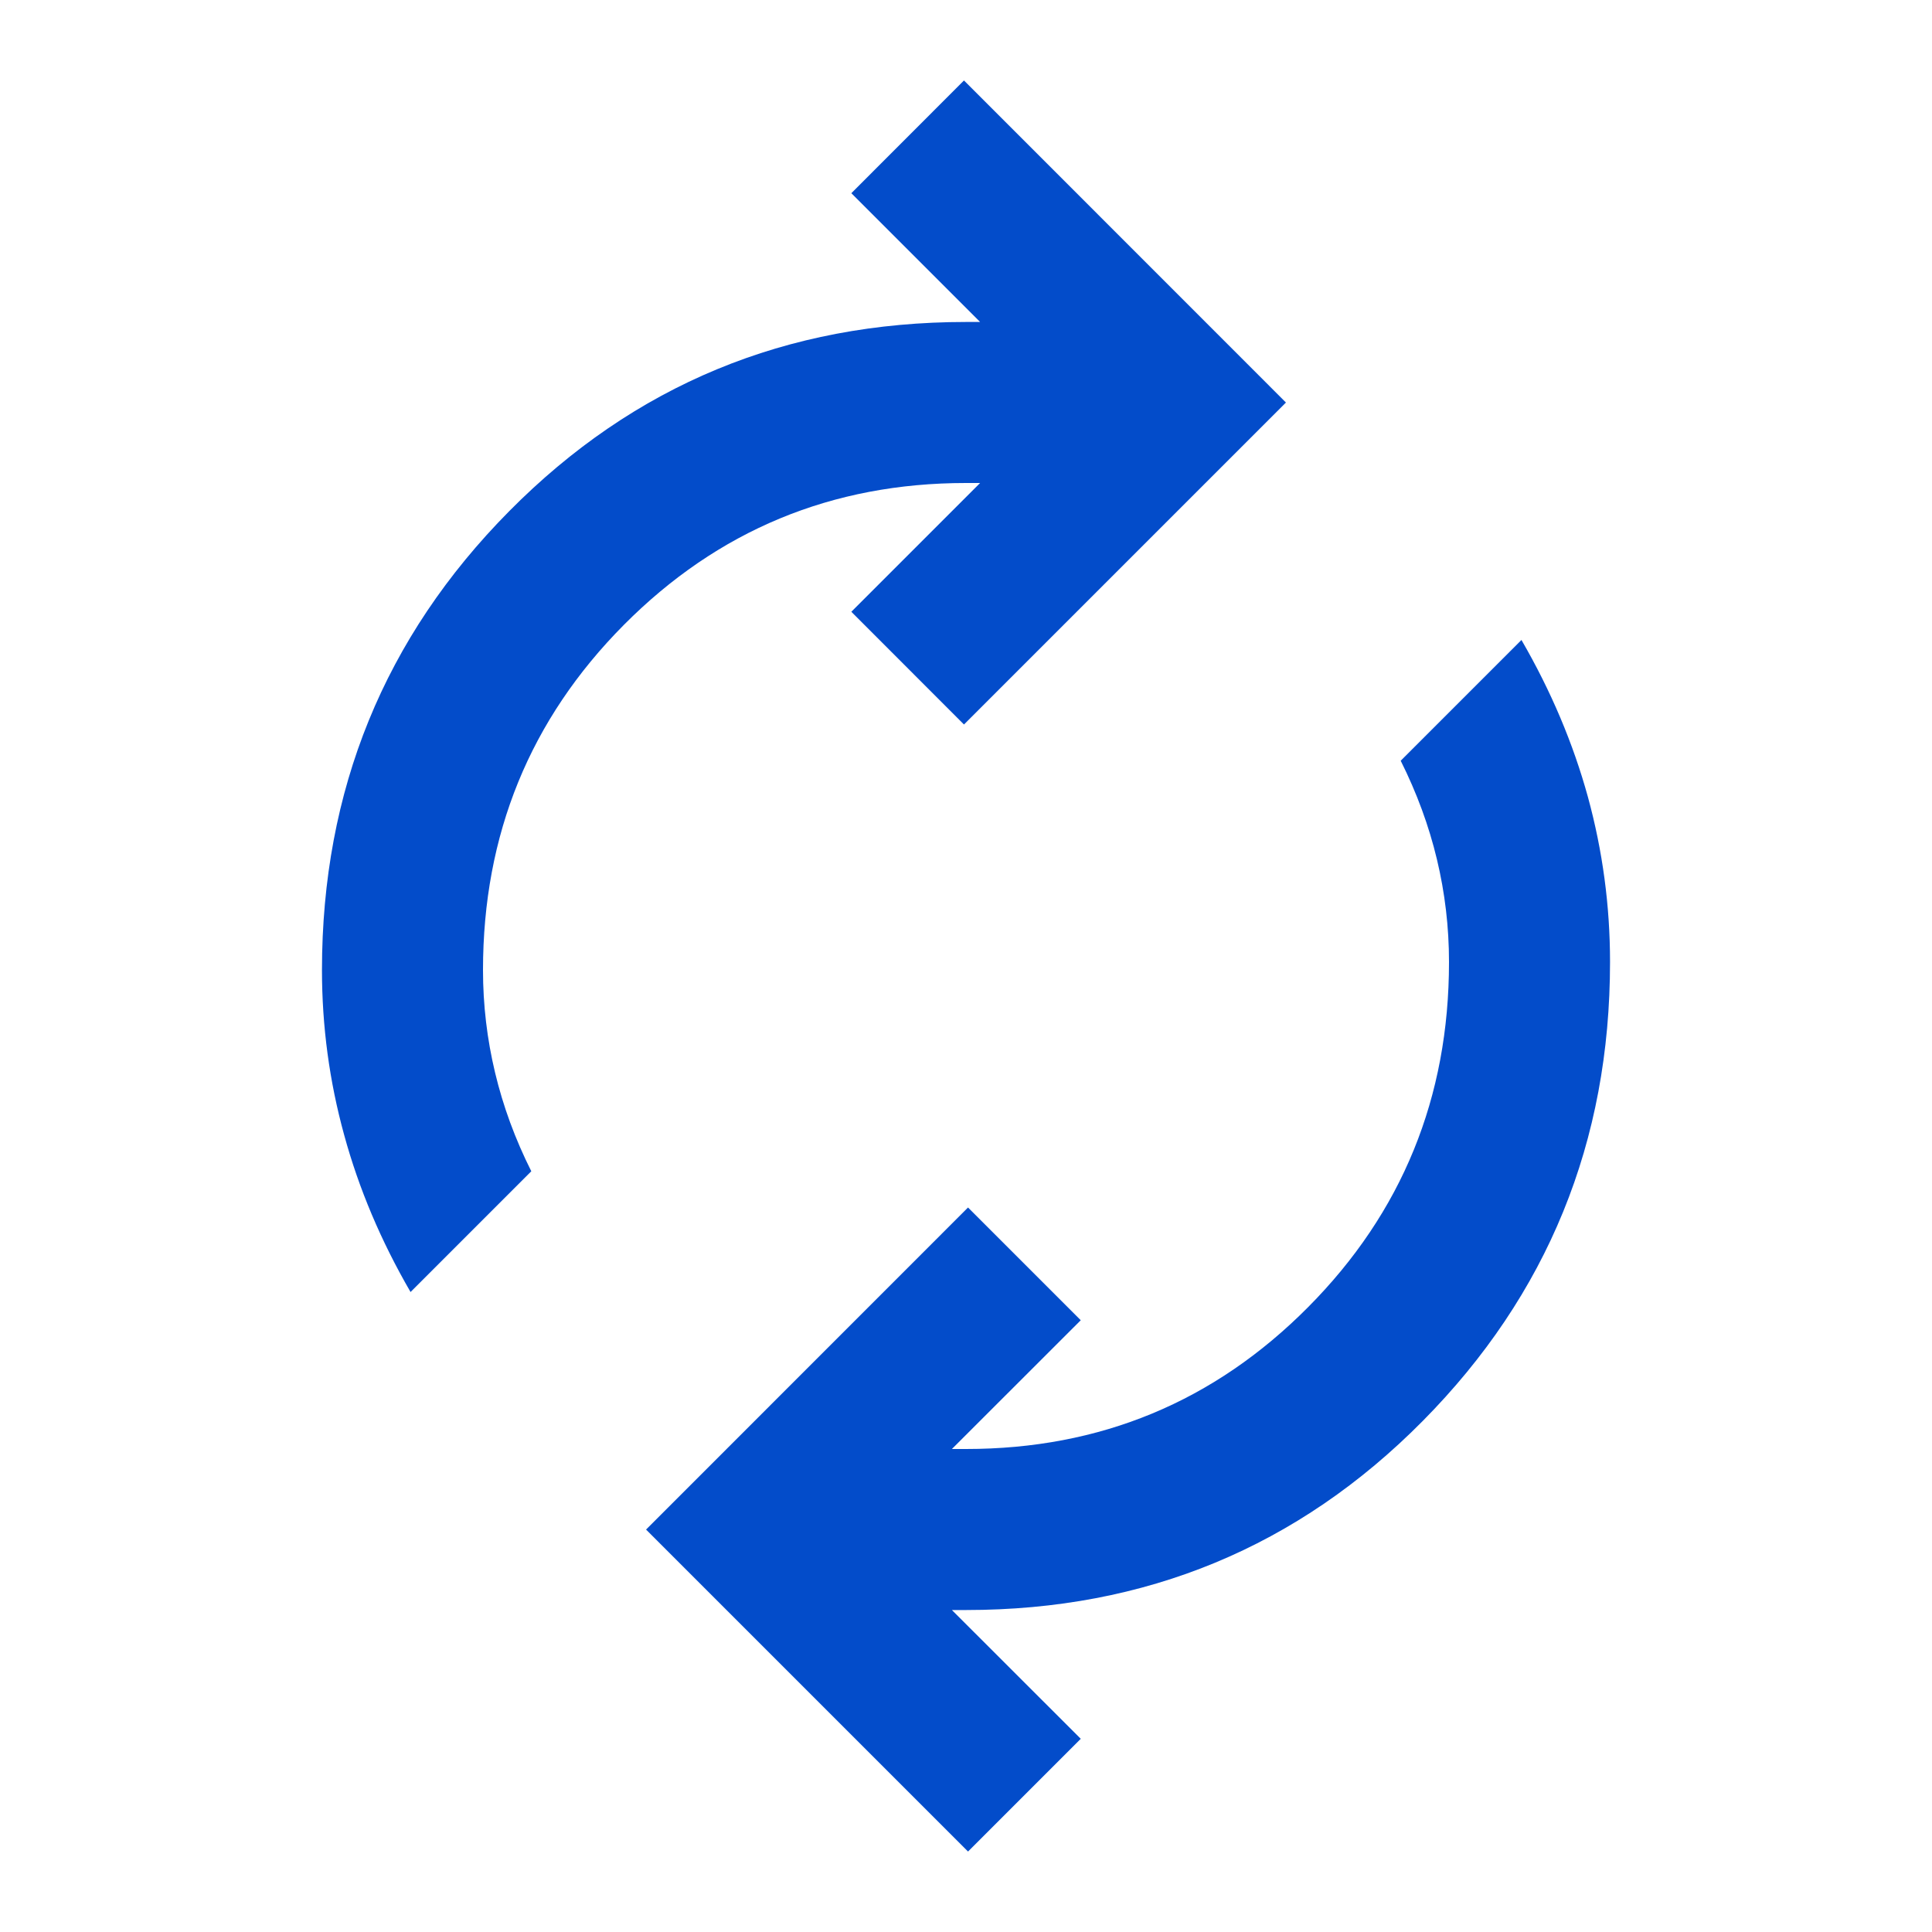 <svg width="20" height="20" viewBox="0 0 20 20" fill="none" xmlns="http://www.w3.org/2000/svg">
<path d="M4.25 13.375C3.944 12.847 3.715 12.306 3.563 11.75C3.41 11.195 3.333 10.625 3.333 10.042C3.333 8.181 3.979 6.597 5.271 5.292C6.563 3.986 8.139 3.333 10 3.333H10.146L8.813 2L9.979 0.833L13.312 4.167L9.979 7.5L8.813 6.333L10.146 5H10C8.611 5 7.431 5.49 6.458 6.469C5.486 7.448 5 8.639 5 10.042C5 10.403 5.042 10.757 5.125 11.104C5.208 11.452 5.333 11.792 5.5 12.125L4.25 13.375ZM10.021 19.167L6.688 15.834L10.021 12.5L11.188 13.667L9.854 15H10C11.389 15 12.569 14.511 13.542 13.531C14.514 12.552 15 11.361 15 9.959C15 9.597 14.958 9.243 14.875 8.896C14.792 8.549 14.667 8.209 14.5 7.875L15.75 6.625C16.056 7.153 16.285 7.695 16.438 8.25C16.59 8.806 16.667 9.375 16.667 9.959C16.667 11.82 16.021 13.403 14.729 14.709C13.438 16.014 11.861 16.667 10 16.667H9.854L11.188 18L10.021 19.167Z" fill="#034CCA"/>
</svg>
